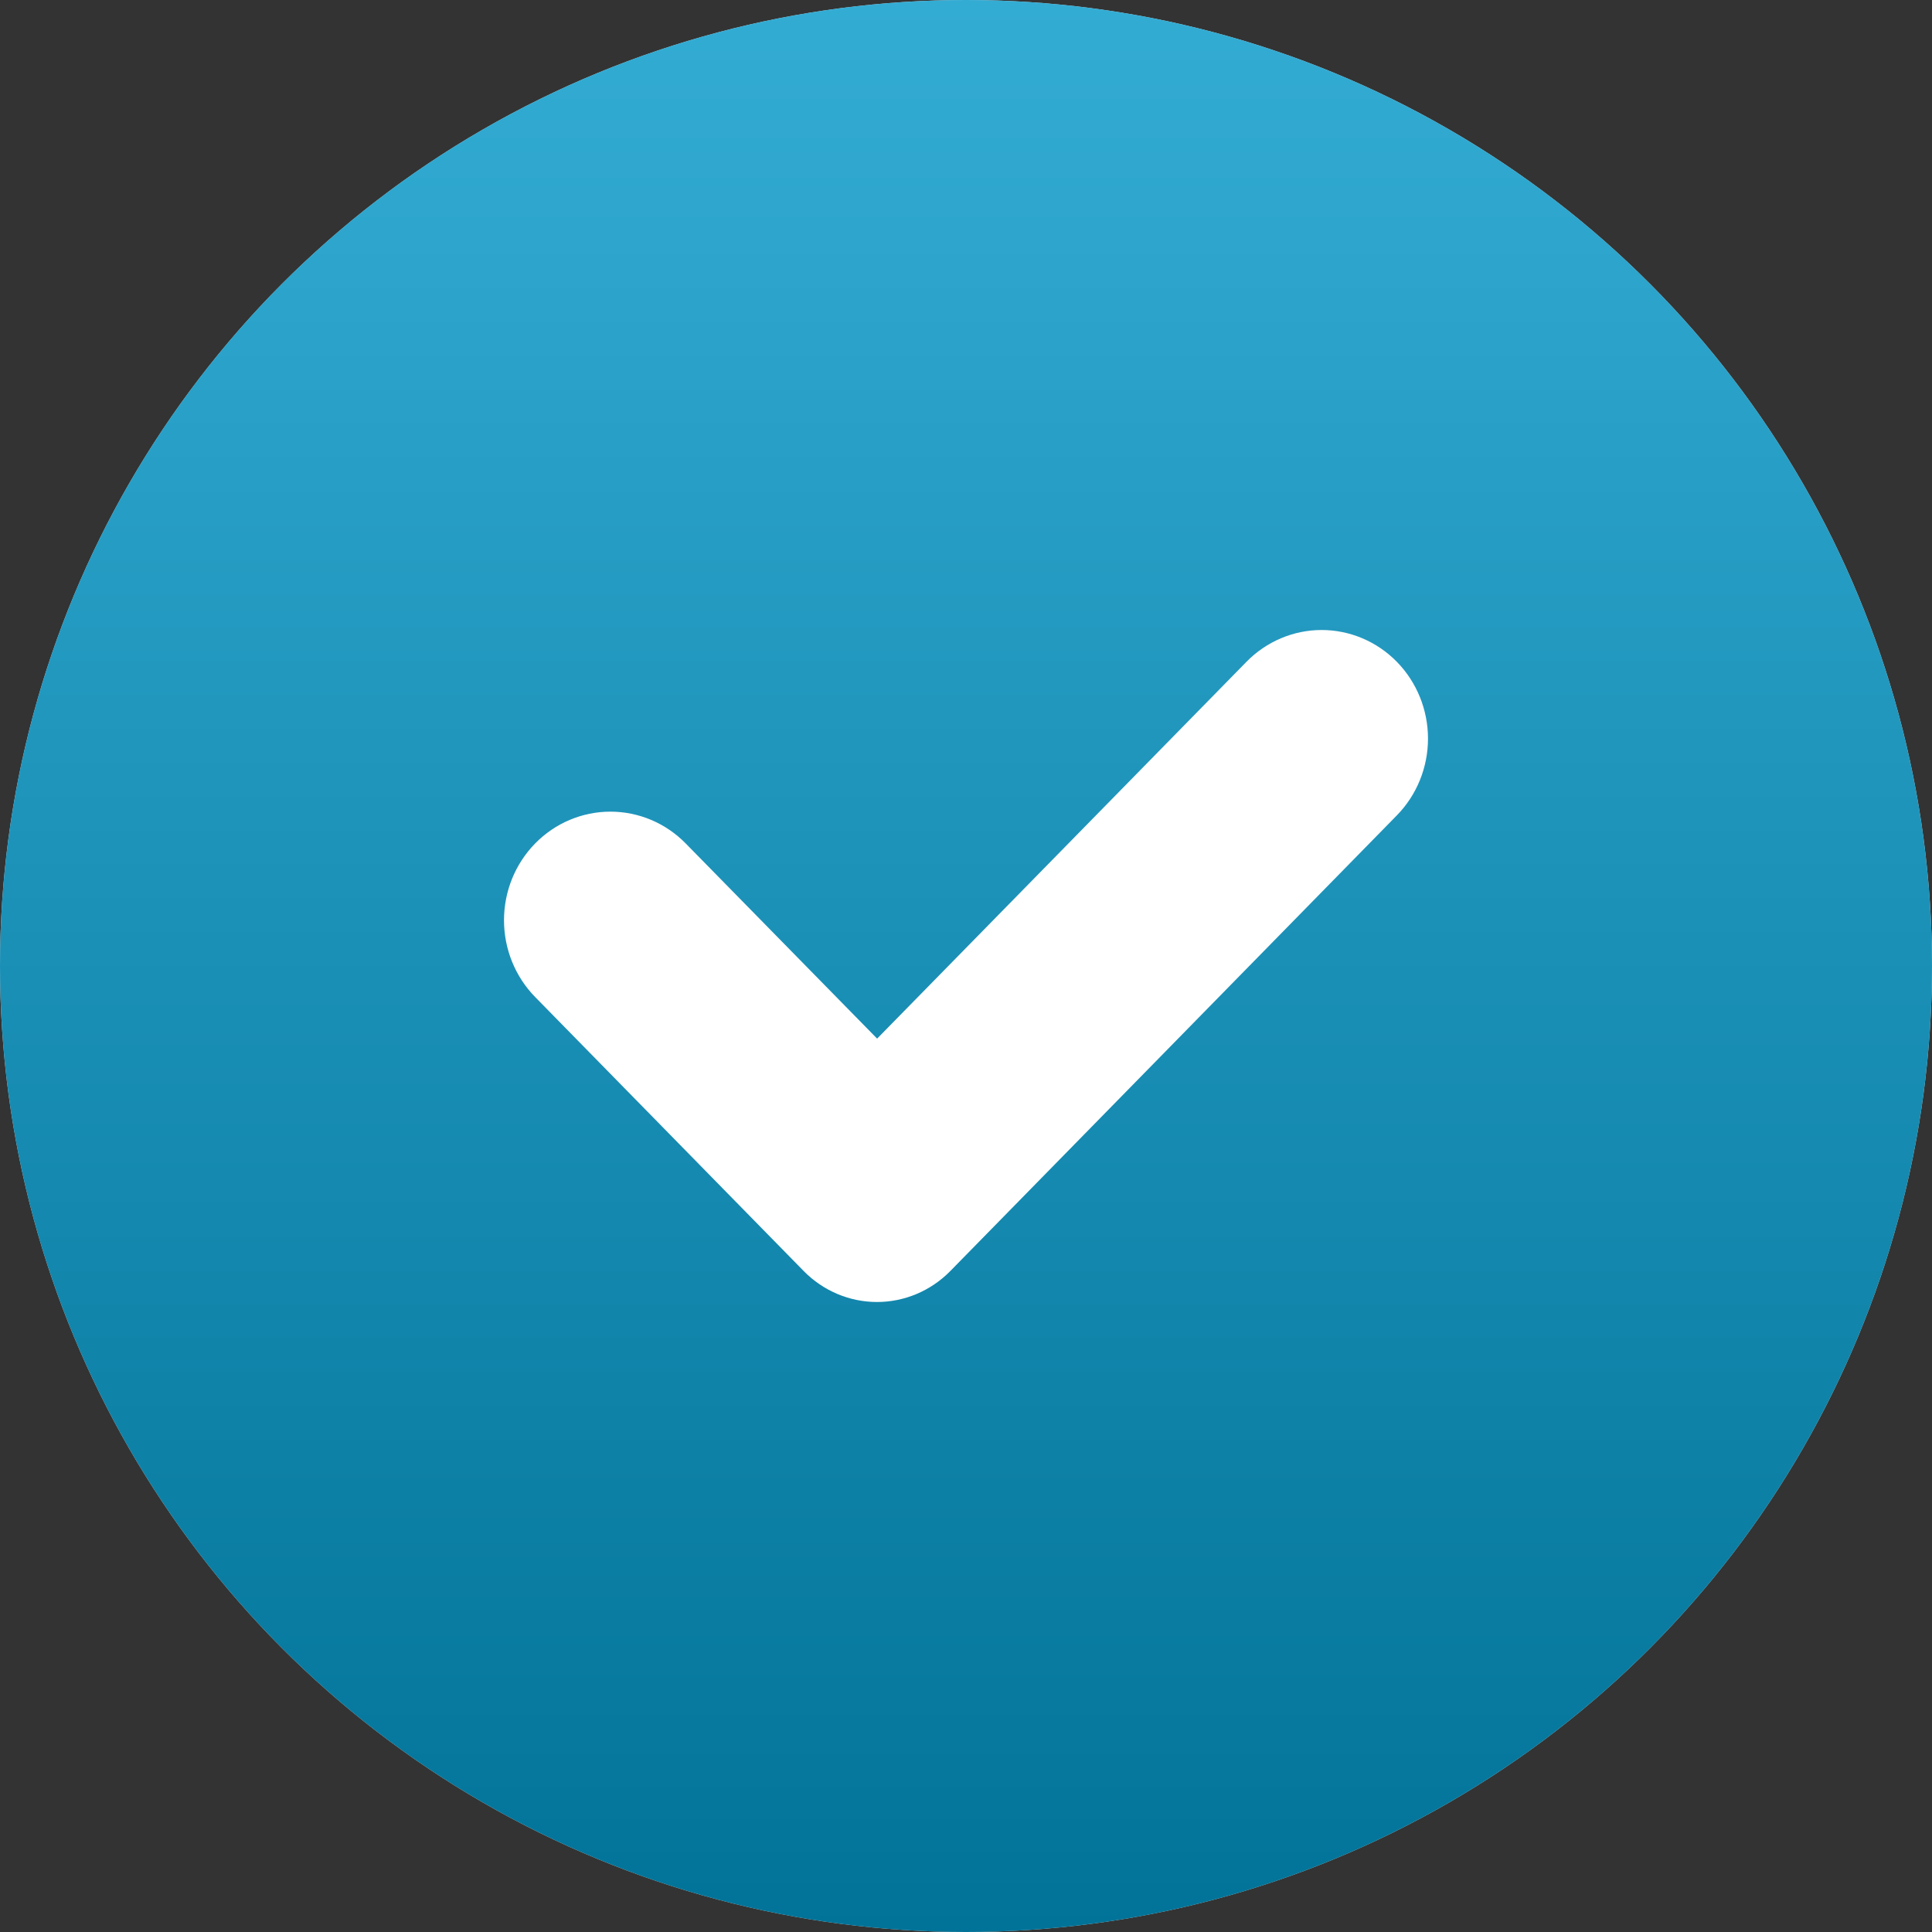 <svg viewBox="0 0 46 46" fill="none" xmlns="http://www.w3.org/2000/svg">
    <rect x="0" y="0" width="46" height="46" fill="#333333" stroke="none"/>
    <circle cx="23" cy="23" r="23" fill="#D9D9D9"/>
    <circle cx="23" cy="23" r="23" fill="url(#paint0_linear_1_57)"/>
    <path d="M29.678 15.757L20.884 24.729L16.326 20.082C15.851 19.597 15.206 19.325 14.534 19.325C13.862 19.325 13.217 19.597 12.742 20.082C12.267 20.567 12 21.225 12 21.91C12 22.596 12.267 23.254 12.742 23.739L19.137 30.264C19.599 30.735 20.227 31 20.881 31C21.535 31 22.162 30.735 22.625 30.264L33.258 19.414C33.733 18.929 34 18.271 34 17.586C34 16.9 33.733 16.242 33.258 15.757C33.023 15.517 32.744 15.327 32.437 15.197C32.13 15.067 31.8 15 31.468 15C31.135 15 30.806 15.067 30.499 15.197C30.192 15.327 29.913 15.517 29.678 15.757Z" fill="white"/>
    <defs>
        <linearGradient id="paint0_linear_1_57" x1="23" y1="0" x2="23" y2="46" gradientUnits="userSpaceOnUse">
            <stop stop-color="#33ACD4"/>
            <stop offset="1" stop-color="#027398"/>
        </linearGradient>
    </defs>
</svg>
